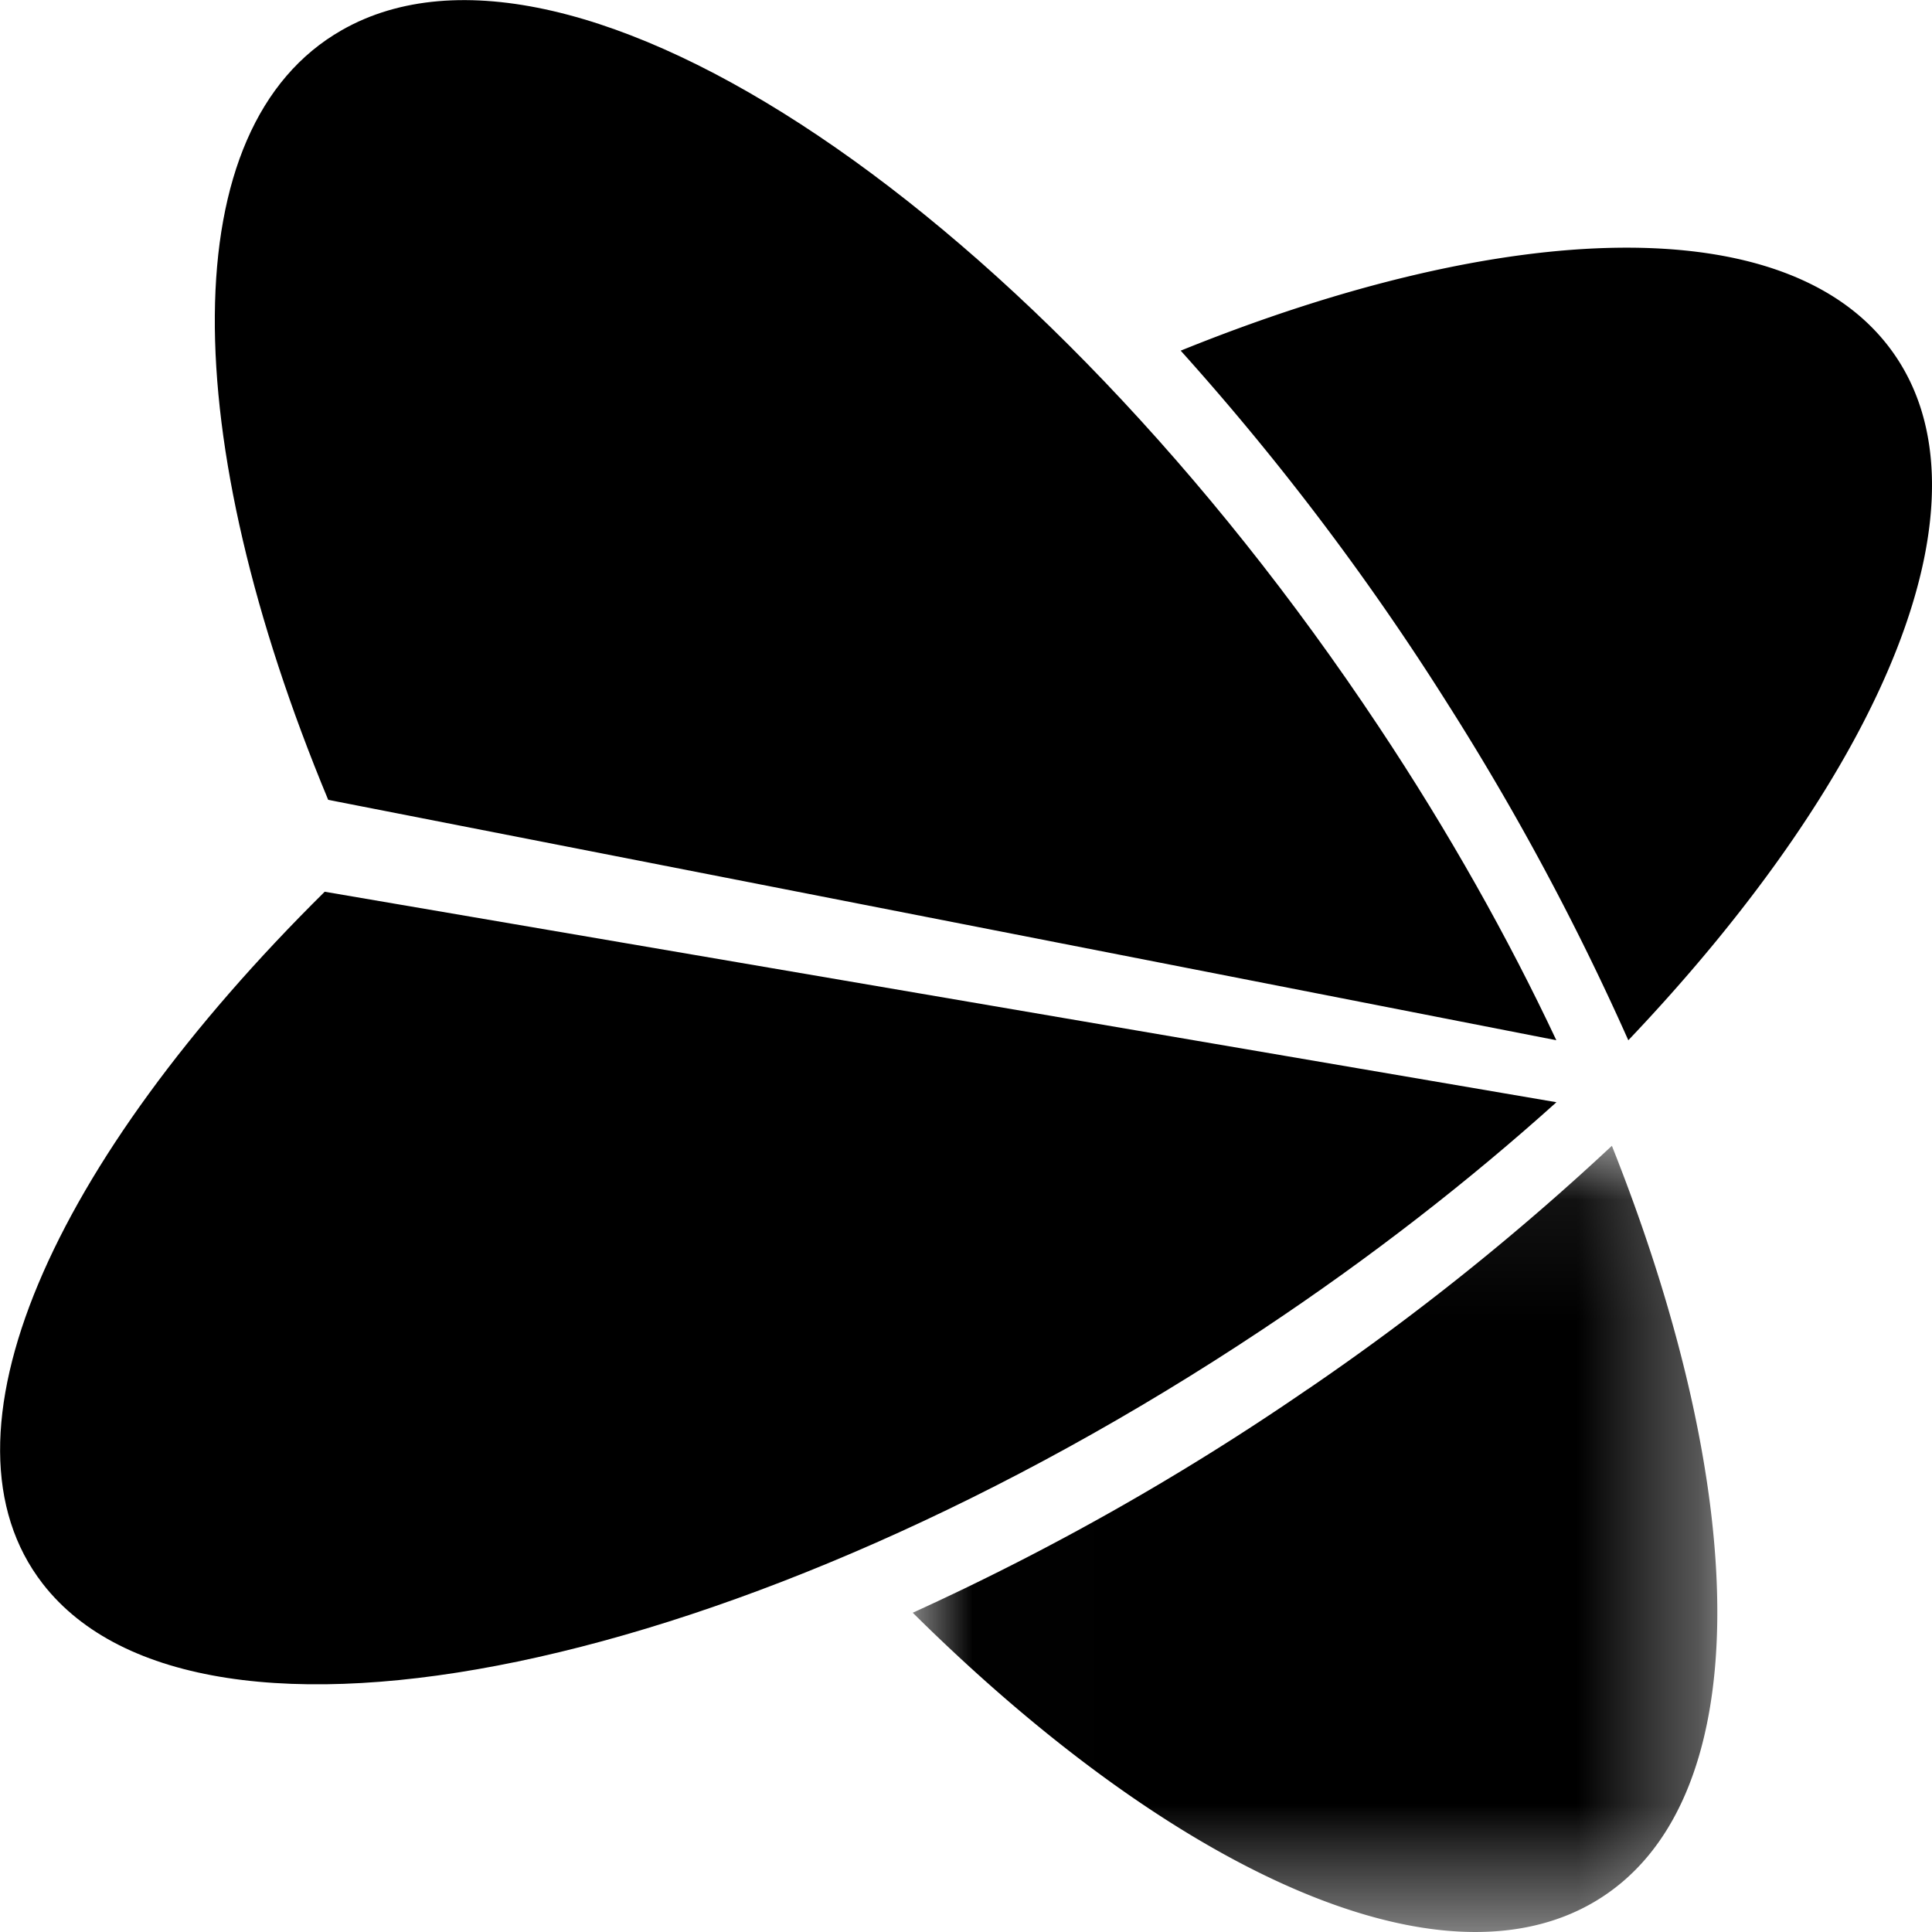 <svg width="16" height="16" xmlns="http://www.w3.org/2000/svg" xmlns:xlink="http://www.w3.org/1999/xlink"><defs><path id="a" d="M.003.053h6.663v6.511H.003z"/></defs><g fill="none" fill-rule="evenodd"><path d="M13.485 8.615c2.13-2.241 3.077-4.5 2.174-5.721-.861-1.166-3.18-1.084-5.881.01a21.594 21.594 0 0 1 2.213 2.928 21.486 21.486 0 0 1 1.494 2.783" fill="#000"/><g transform="translate(7.556 9.436)"><mask id="b" fill="#fff"><use xlink:href="#a"/></mask><path d="M3.272 2.07A21.39 21.39 0 0 1 .003 3.92c2.15 2.13 4.353 3.152 5.642 2.396 1.348-.79 1.324-3.307.148-6.263a21.085 21.085 0 0 1-2.52 2.017" fill="#000" mask="url(#b)"/></g><path d="M12.889 9.128l-10.2-1.743C.424 9.625-.593 11.895.354 13.116c1.303 1.68 5.824.738 10.097-2.103.903-.6 1.72-1.238 2.439-1.885M12.889 8.615c-.4-.85-.89-1.724-1.47-2.596C8.581 1.744 4.735-.839 2.83.25c-1.403.8-1.362 3.369-.112 6.374L12.89 8.615z" fill="#000"/></g></svg>
